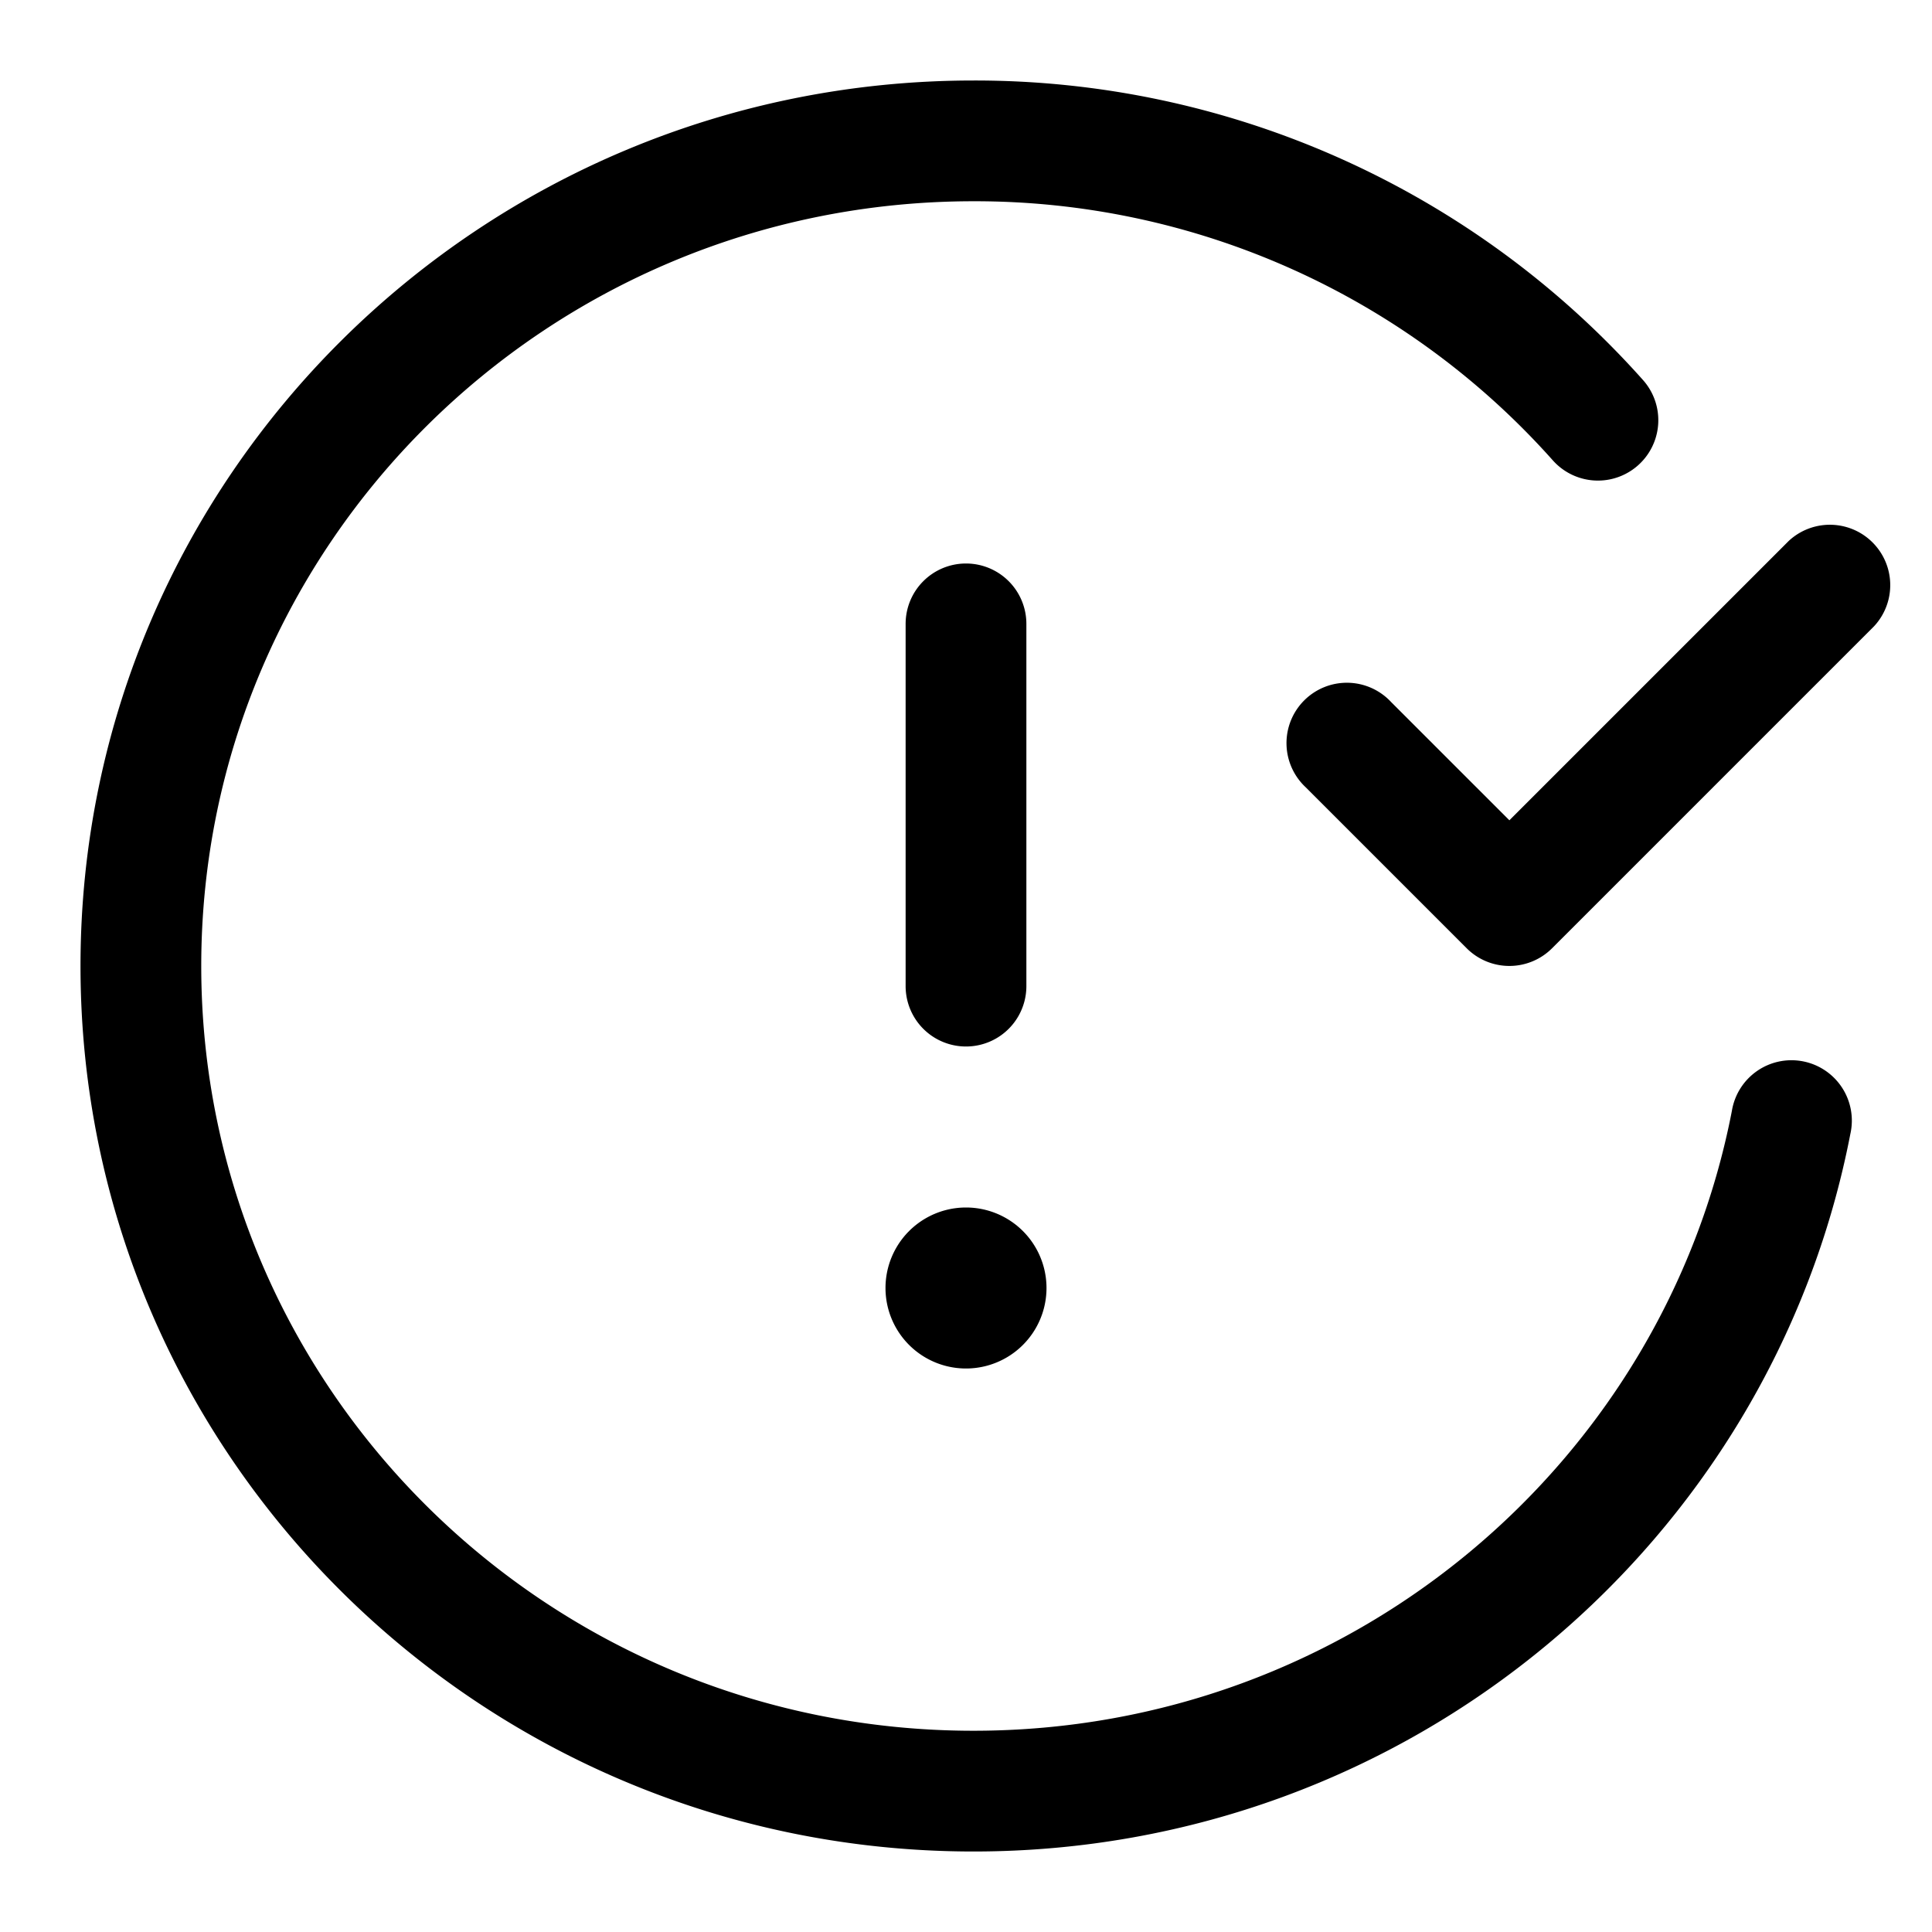 <svg xmlns="http://www.w3.org/2000/svg" viewBox="0 0 24 24"><path d="M2.5 12c0-5.24 4.288-9.5 9.593-9.5a9.608 9.608 0 0 1 7.197 3.219.75.75 0 0 0 1.12-.998A11.108 11.108 0 0 0 12.093 1C5.973 1 1 5.919 1 12s4.973 11 11.093 11c5.403 0 9.91-3.832 10.893-8.915a.75.75 0 1 0-1.472-.285c-.848 4.381-4.74 7.7-9.421 7.7C6.788 21.5 2.5 17.24 2.5 12z"/><path d="M12 17a1 1 0 1 0 0-2 1 1 0 0 0 0 2zm0-10a.75.75 0 0 1 .75.75v4.5a.75.75 0 0 1-1.5 0v-4.5A.75.75 0 0 1 12 7zm11.28.78a.75.75 0 0 0-1.06-1.06l-3.47 3.47-1.47-1.47a.75.75 0 1 0-1.06 1.06l2 2a.75.75 0 0 0 1.06 0l4-4z"/></svg>